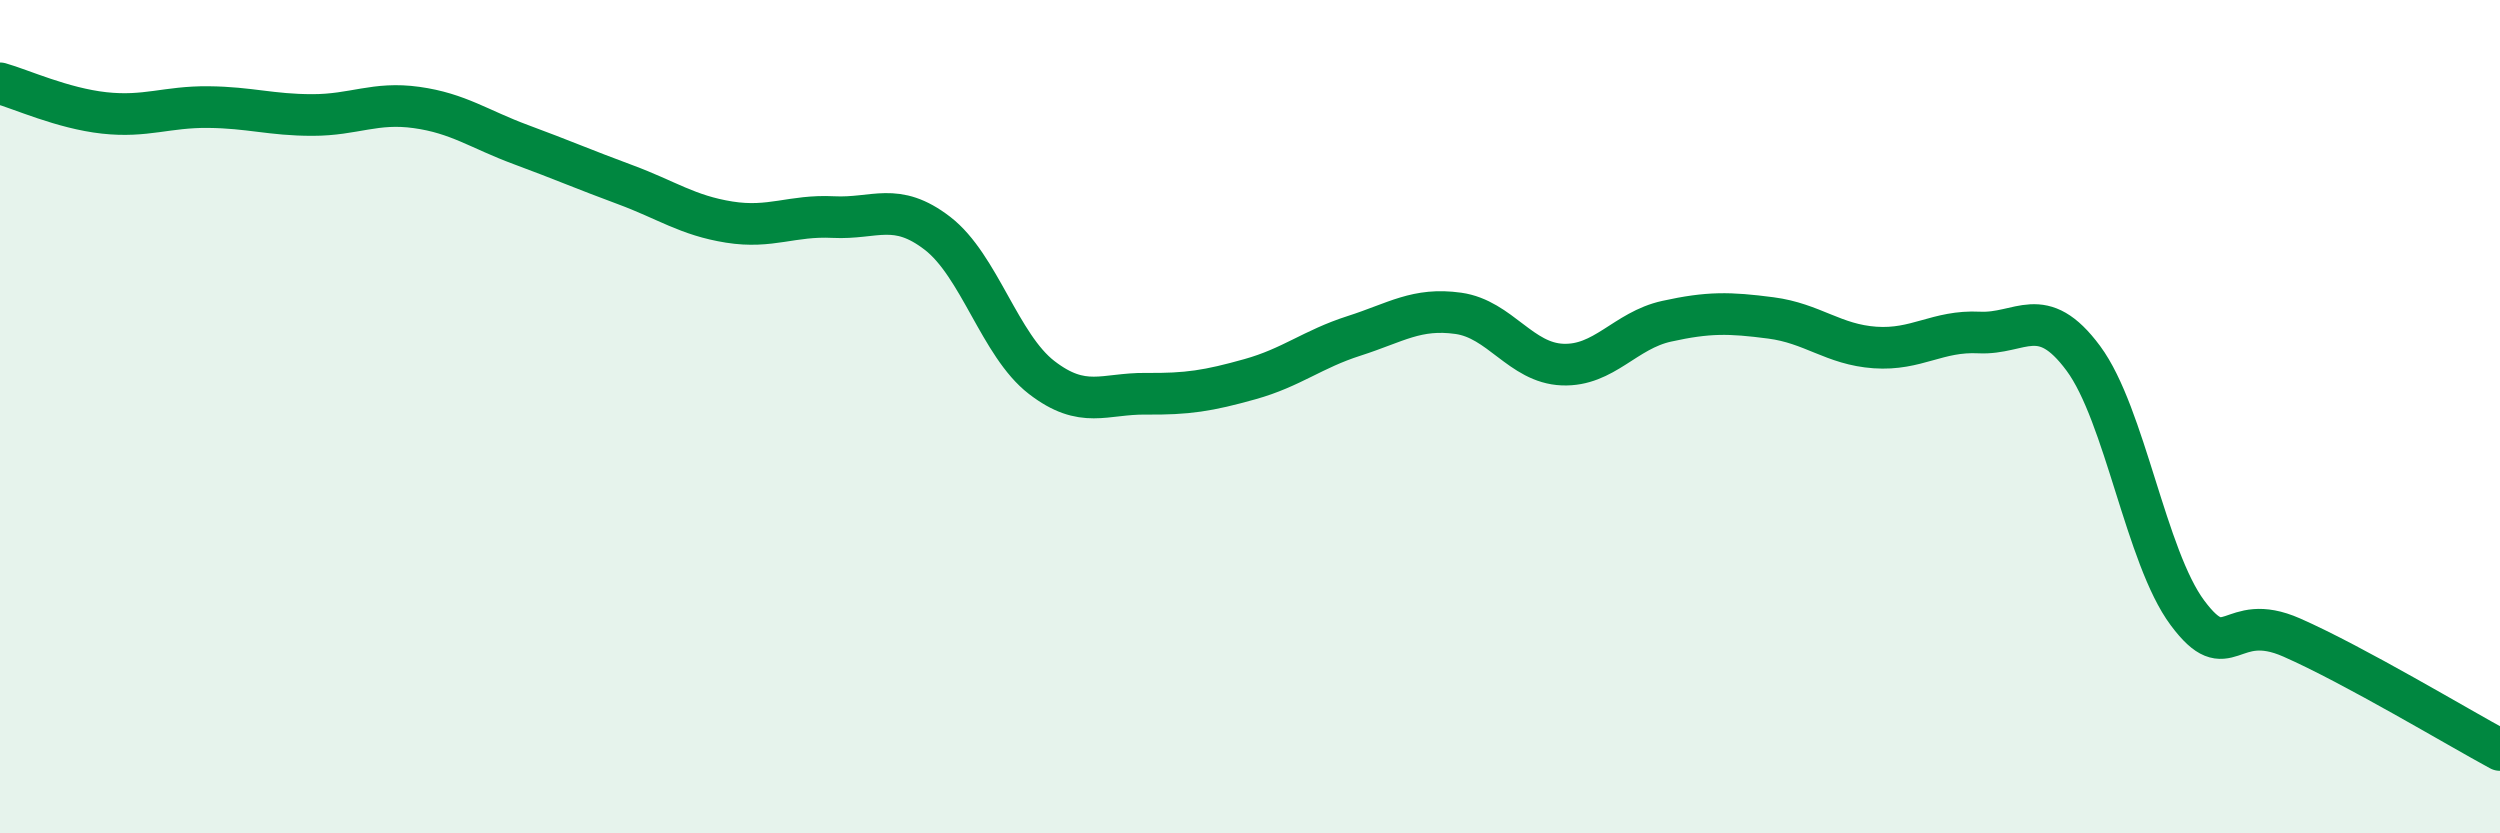 
    <svg width="60" height="20" viewBox="0 0 60 20" xmlns="http://www.w3.org/2000/svg">
      <path
        d="M 0,2 C 0.5,2.14 1.5,2.6 2.5,2.71 C 3.5,2.82 4,2.56 5,2.57 C 6,2.58 6.5,2.76 7.5,2.76 C 8.5,2.76 9,2.44 10,2.58 C 11,2.72 11.5,3.1 12.5,3.47 C 13.5,3.84 14,4.06 15,4.43 C 16,4.8 16.5,5.17 17.5,5.33 C 18.5,5.49 19,5.16 20,5.21 C 21,5.26 21.5,4.83 22.5,5.6 C 23.5,6.37 24,8.29 25,9.06 C 26,9.83 26.5,9.44 27.5,9.45 C 28.5,9.46 29,9.38 30,9.1 C 31,8.82 31.5,8.38 32.5,8.06 C 33.5,7.74 34,7.38 35,7.52 C 36,7.66 36.5,8.71 37.5,8.75 C 38.5,8.79 39,7.93 40,7.71 C 41,7.49 41.5,7.5 42.5,7.63 C 43.5,7.76 44,8.27 45,8.34 C 46,8.41 46.5,7.93 47.5,7.98 C 48.5,8.03 49,7.25 50,8.6 C 51,9.95 51.5,13.37 52.5,14.71 C 53.5,16.05 53.5,14.64 55,15.3 C 56.5,15.96 59,17.46 60,18L60 20L0 20Z"
        fill="#008740"
        opacity="0.1"
        stroke-linecap="round"
        stroke-linejoin="round"
      />
      <path
        d="M 0,2 C 0.5,2.14 1.5,2.6 2.5,2.71 C 3.5,2.82 4,2.56 5,2.57 C 6,2.58 6.5,2.76 7.5,2.76 C 8.5,2.76 9,2.44 10,2.58 C 11,2.72 11.5,3.1 12.5,3.47 C 13.5,3.84 14,4.06 15,4.43 C 16,4.8 16.5,5.17 17.5,5.33 C 18.5,5.49 19,5.16 20,5.21 C 21,5.26 21.5,4.83 22.5,5.6 C 23.5,6.37 24,8.29 25,9.06 C 26,9.83 26.5,9.44 27.5,9.45 C 28.5,9.46 29,9.38 30,9.1 C 31,8.82 31.5,8.38 32.5,8.06 C 33.5,7.74 34,7.38 35,7.52 C 36,7.66 36.5,8.71 37.5,8.75 C 38.5,8.79 39,7.93 40,7.71 C 41,7.49 41.5,7.5 42.5,7.63 C 43.5,7.76 44,8.27 45,8.34 C 46,8.41 46.5,7.93 47.5,7.98 C 48.5,8.03 49,7.25 50,8.6 C 51,9.95 51.5,13.37 52.5,14.71 C 53.5,16.05 53.5,14.64 55,15.3 C 56.5,15.96 59,17.46 60,18"
        stroke="#008740"
        stroke-width="1"
        fill="none"
        stroke-linecap="round"
        stroke-linejoin="round"
      />
    </svg>
  